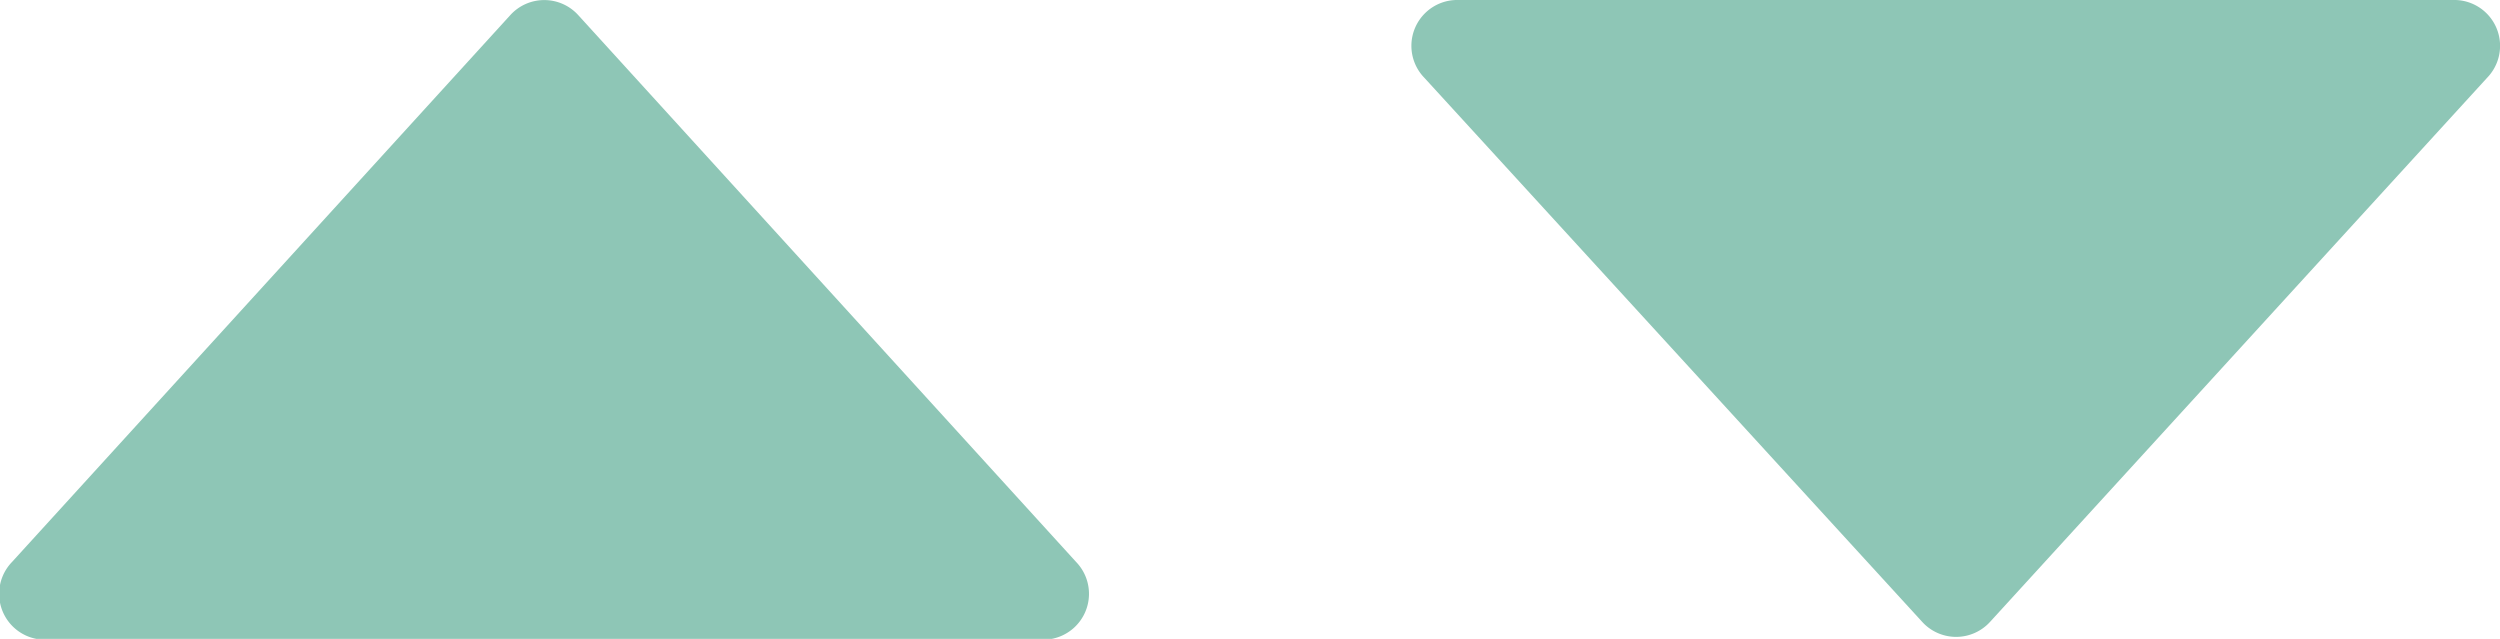 <?xml version="1.0" encoding="UTF-8"?>
<svg xmlns="http://www.w3.org/2000/svg" id="_レイヤー_1" data-name=" レイヤー 1" viewBox="0 0 64.33 16.44">
  <defs>
    <style>.cls-1{fill:#8ec6b6;}</style>
  </defs>
  <path class="cls-1" d="M36.65,2,49.46,16a1.18,1.18,0,0,0,1.75,0L64,2a1.18,1.18,0,0,0-.88-2H37.53A1.18,1.18,0,0,0,36.65,2Z" transform="translate(0 0)"></path>
  <path class="cls-1" d="M27.69,14.46,14.88.39a1.18,1.18,0,0,0-1.75,0L.31,14.46a1.18,1.18,0,0,0,.88,2H26.81A1.18,1.18,0,0,0,27.69,14.46Z" transform="translate(0 0)"></path>
</svg>
